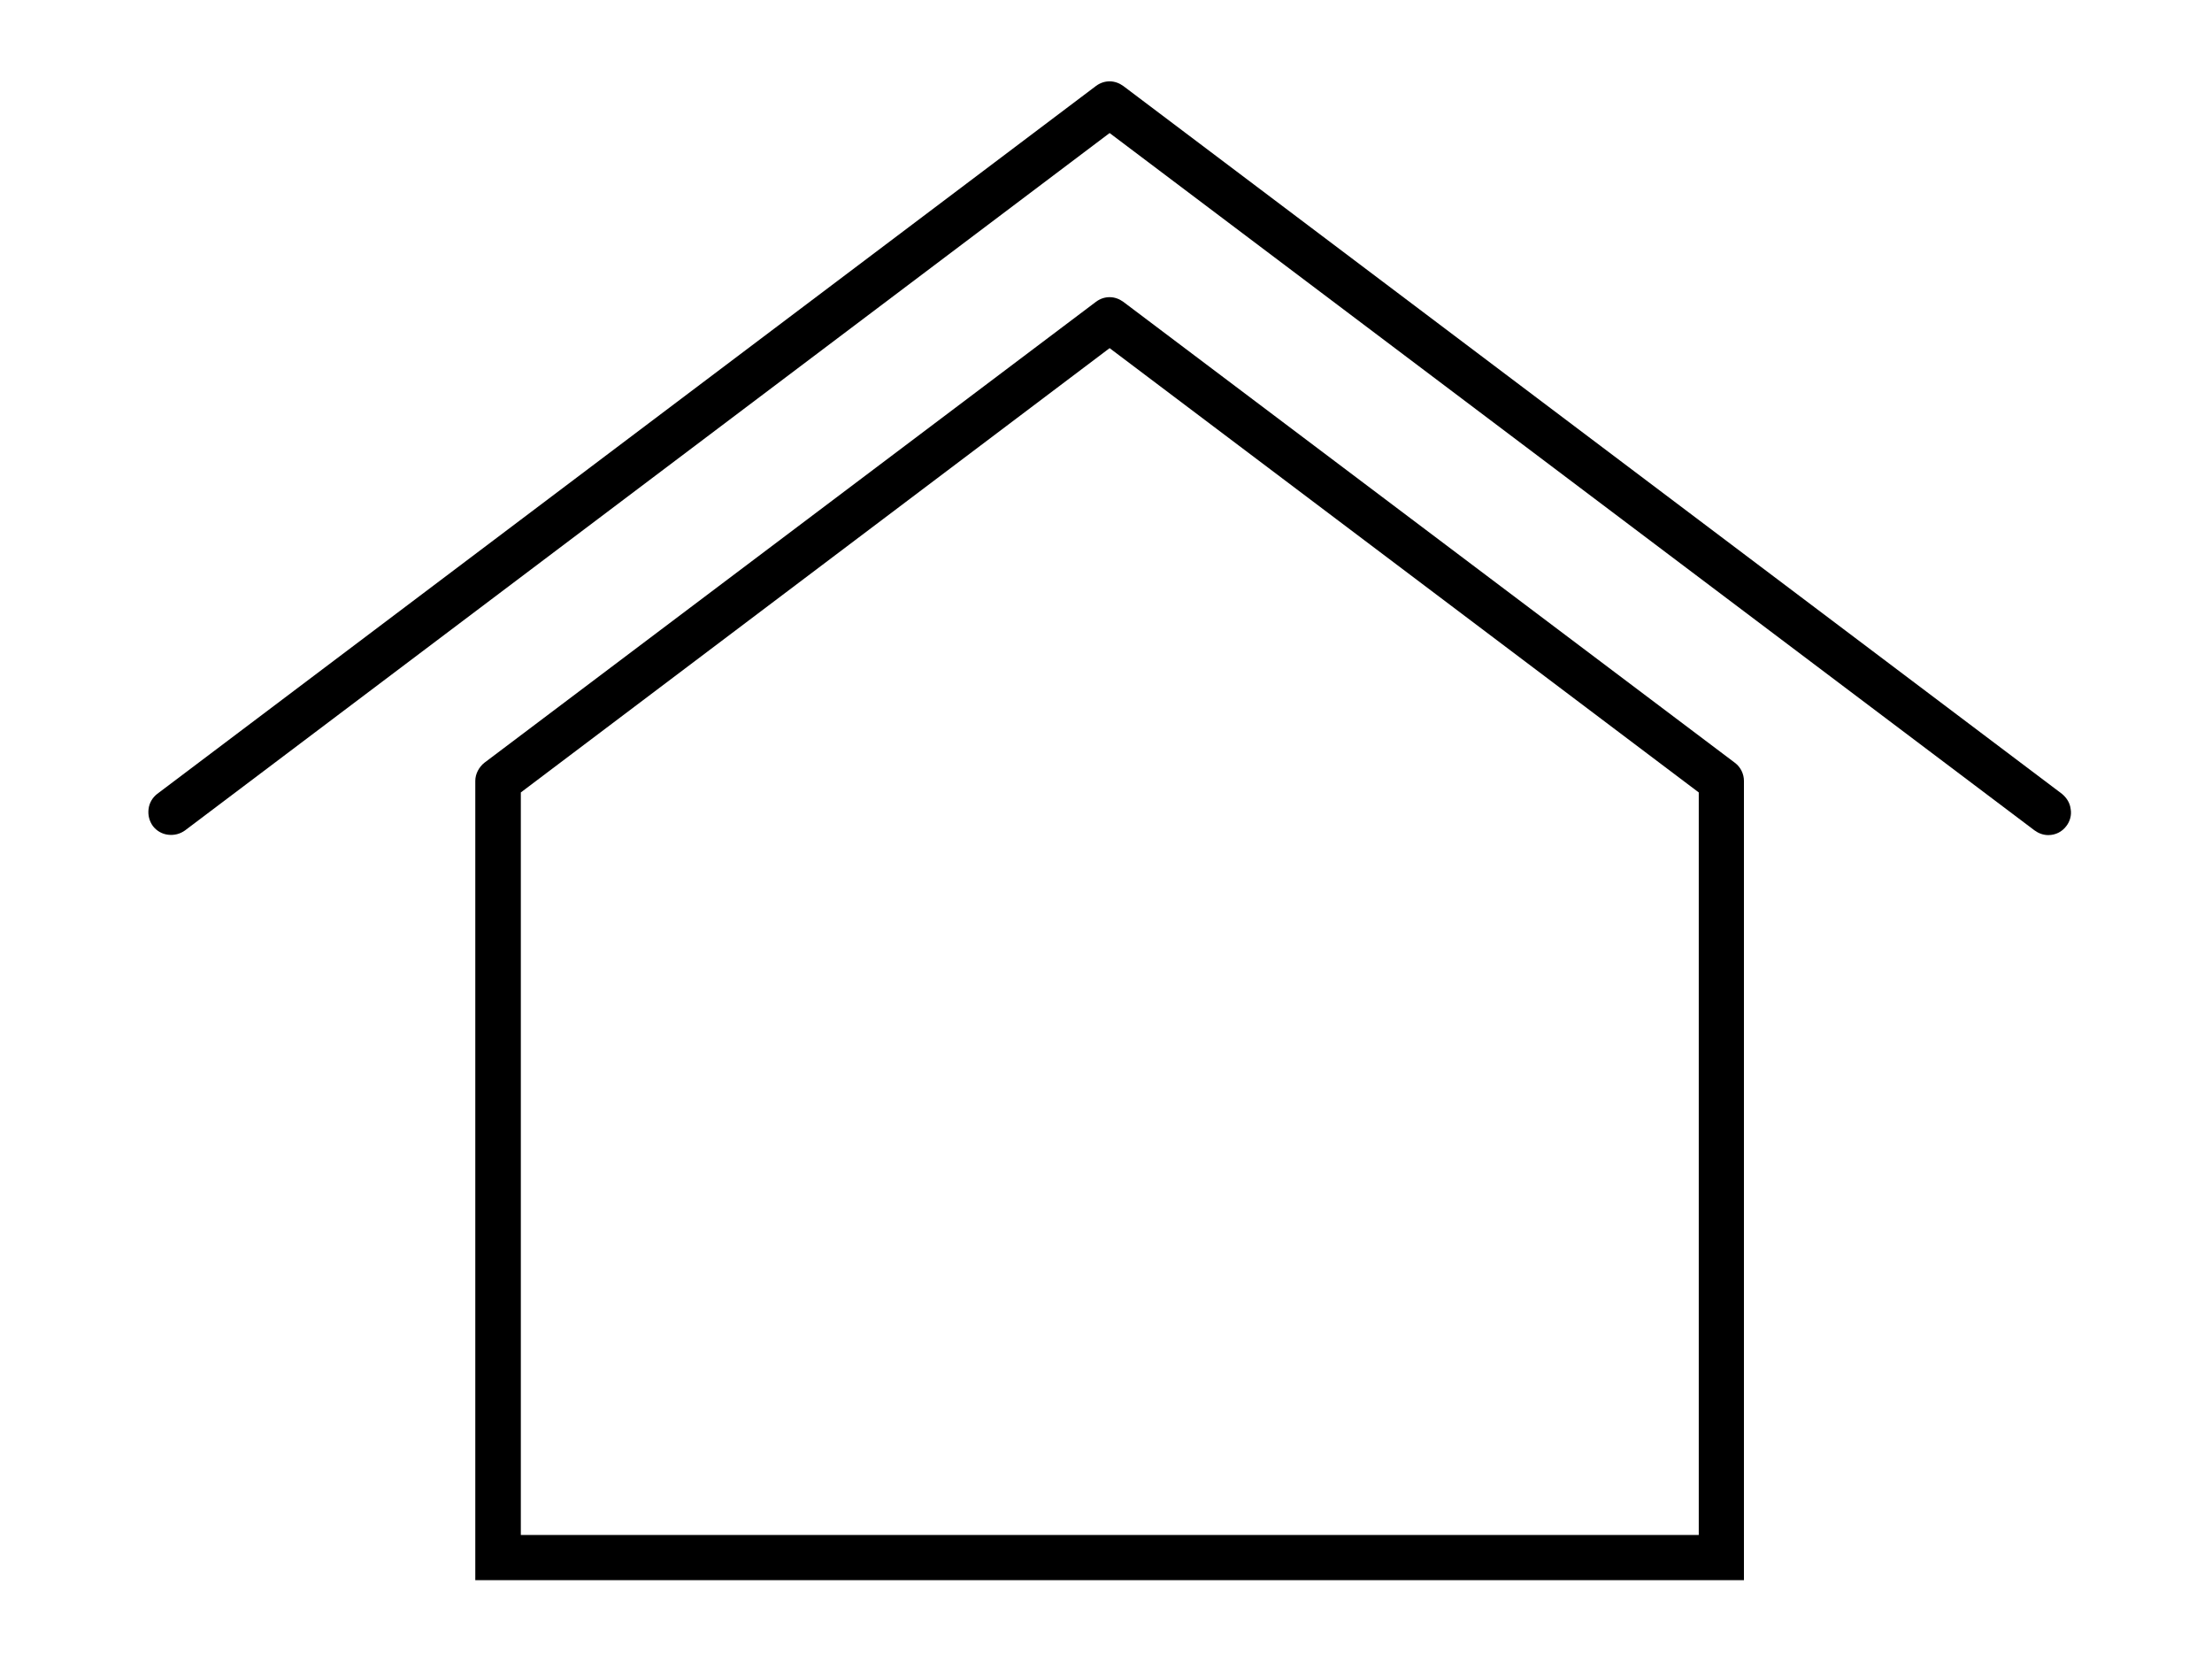 <?xml version="1.0" encoding="utf-8"?>
<!-- Generator: Adobe Illustrator 23.1.0, SVG Export Plug-In . SVG Version: 6.00 Build 0)  -->
<svg version="1.1" id="Layer_1" xmlns="http://www.w3.org/2000/svg" xmlns:xlink="http://www.w3.org/1999/xlink" x="0px" y="0px"
	 viewBox="0 0 612 459.7" style="enable-background:new 0 0 612 459.7;" xml:space="preserve">
<g>
	<path d="M480,211L310.8,83.5c-1.1-0.8-2.4-1.3-3.8-1.3c-1.3,0-2.6,0.4-3.8,1.3L134,211c-1.5,1.2-2.5,3.1-2.5,5v221.1h1.7h349.3V216
		C482.5,214.1,481.6,212.2,480,211z M345.3,424.6L345.3,424.6h-76.5 M256.2,424.6H144.1V219.2L307,96.3L470,219.2v205.4H357.9"/>
	<path d="M572.9,223.8c-0.2-1.7-1.1-3.1-2.4-4.2L310.8,23.8c-1.1-0.8-2.4-1.3-3.8-1.3c-1.3,0-2.6,0.4-3.8,1.3L43.5,219.6
		c-1.3,1-2.2,2.5-2.4,4.2c-0.2,1.7,0.2,3.3,1.2,4.7c1,1.3,2.5,2.2,4.2,2.4c1.7,0.2,3.3-0.2,4.7-1.2l0,0L307,36.8l255.9,192.9
		c1.1,0.8,2.4,1.3,3.8,1.3c2,0,3.8-0.9,5-2.5C572.7,227.2,573.2,225.5,572.9,223.8z"/>
</g>
</svg>
